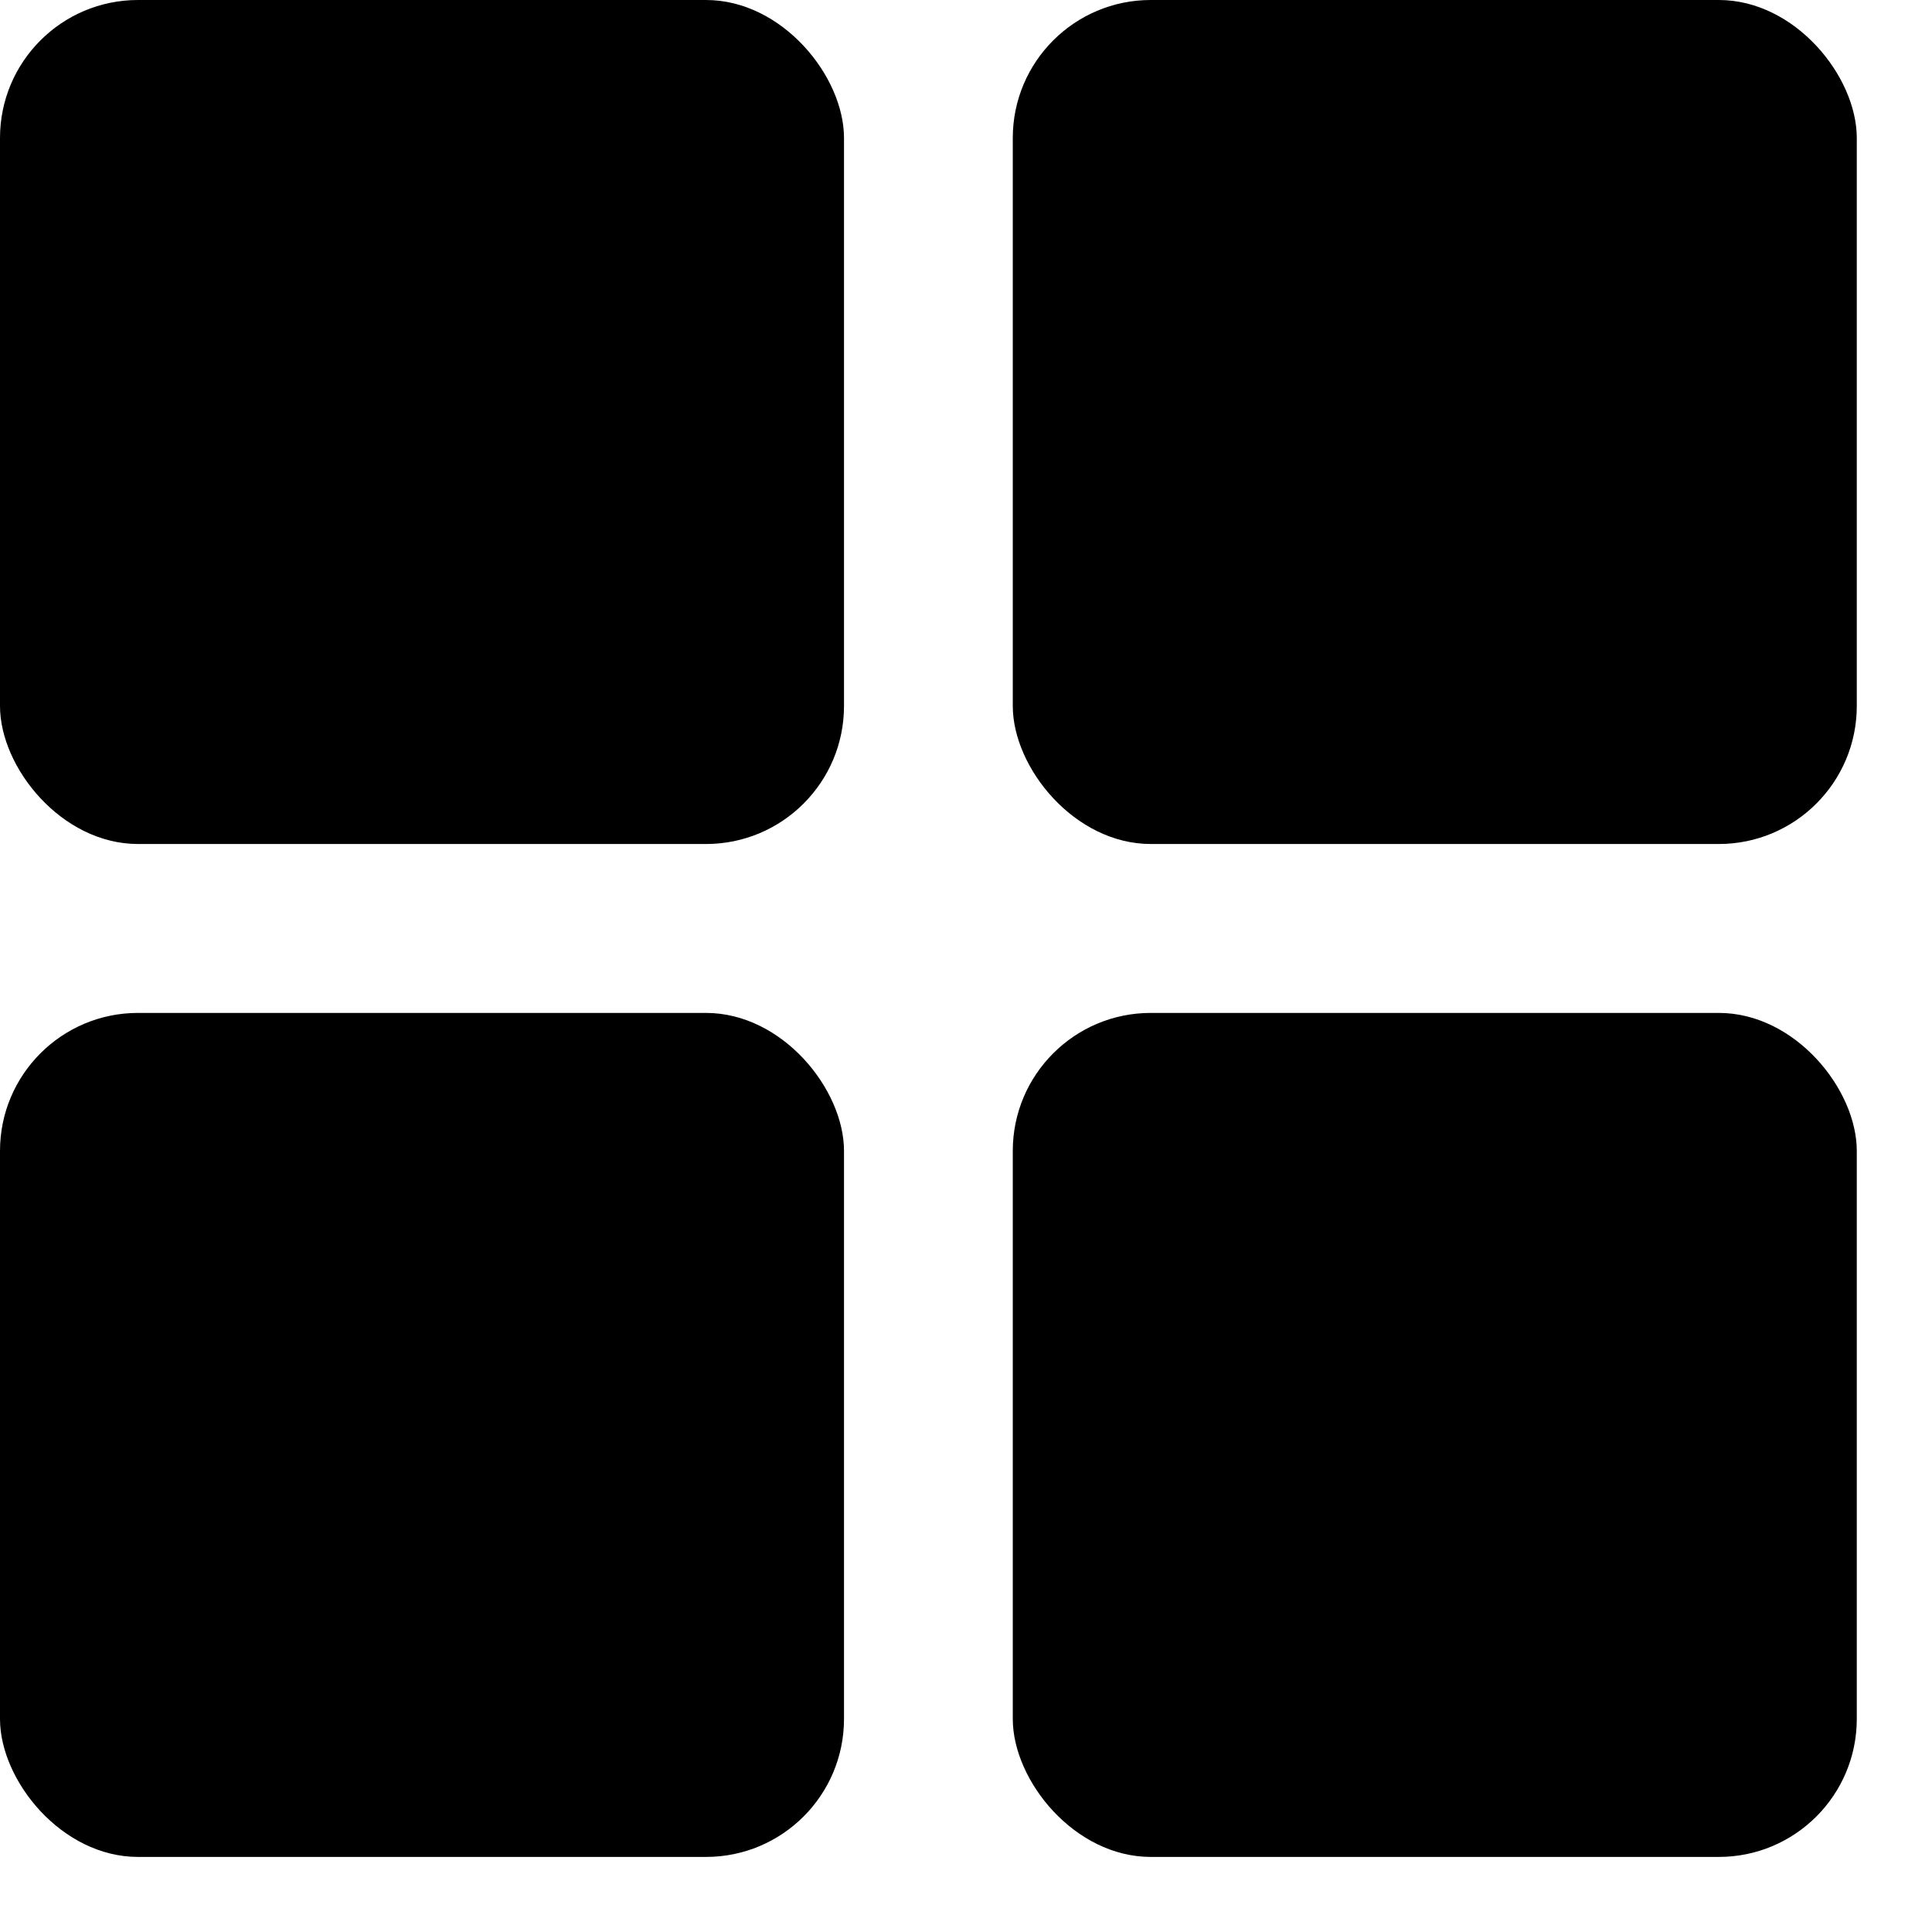 <svg width="14" height="14" viewBox="0 0 14 14" fill="none" xmlns="http://www.w3.org/2000/svg">
<rect width="6.116" height="6.116" rx="1" fill="black"/>
<rect y="7.34" width="6.116" height="6.116" rx="1" fill="black"/>
<rect x="7.339" y="-3.05176e-05" width="6.116" height="6.116" rx="1" fill="black"/>
<rect x="7.339" y="7.34" width="6.116" height="6.116" rx="1" fill="black"/>
</svg>
